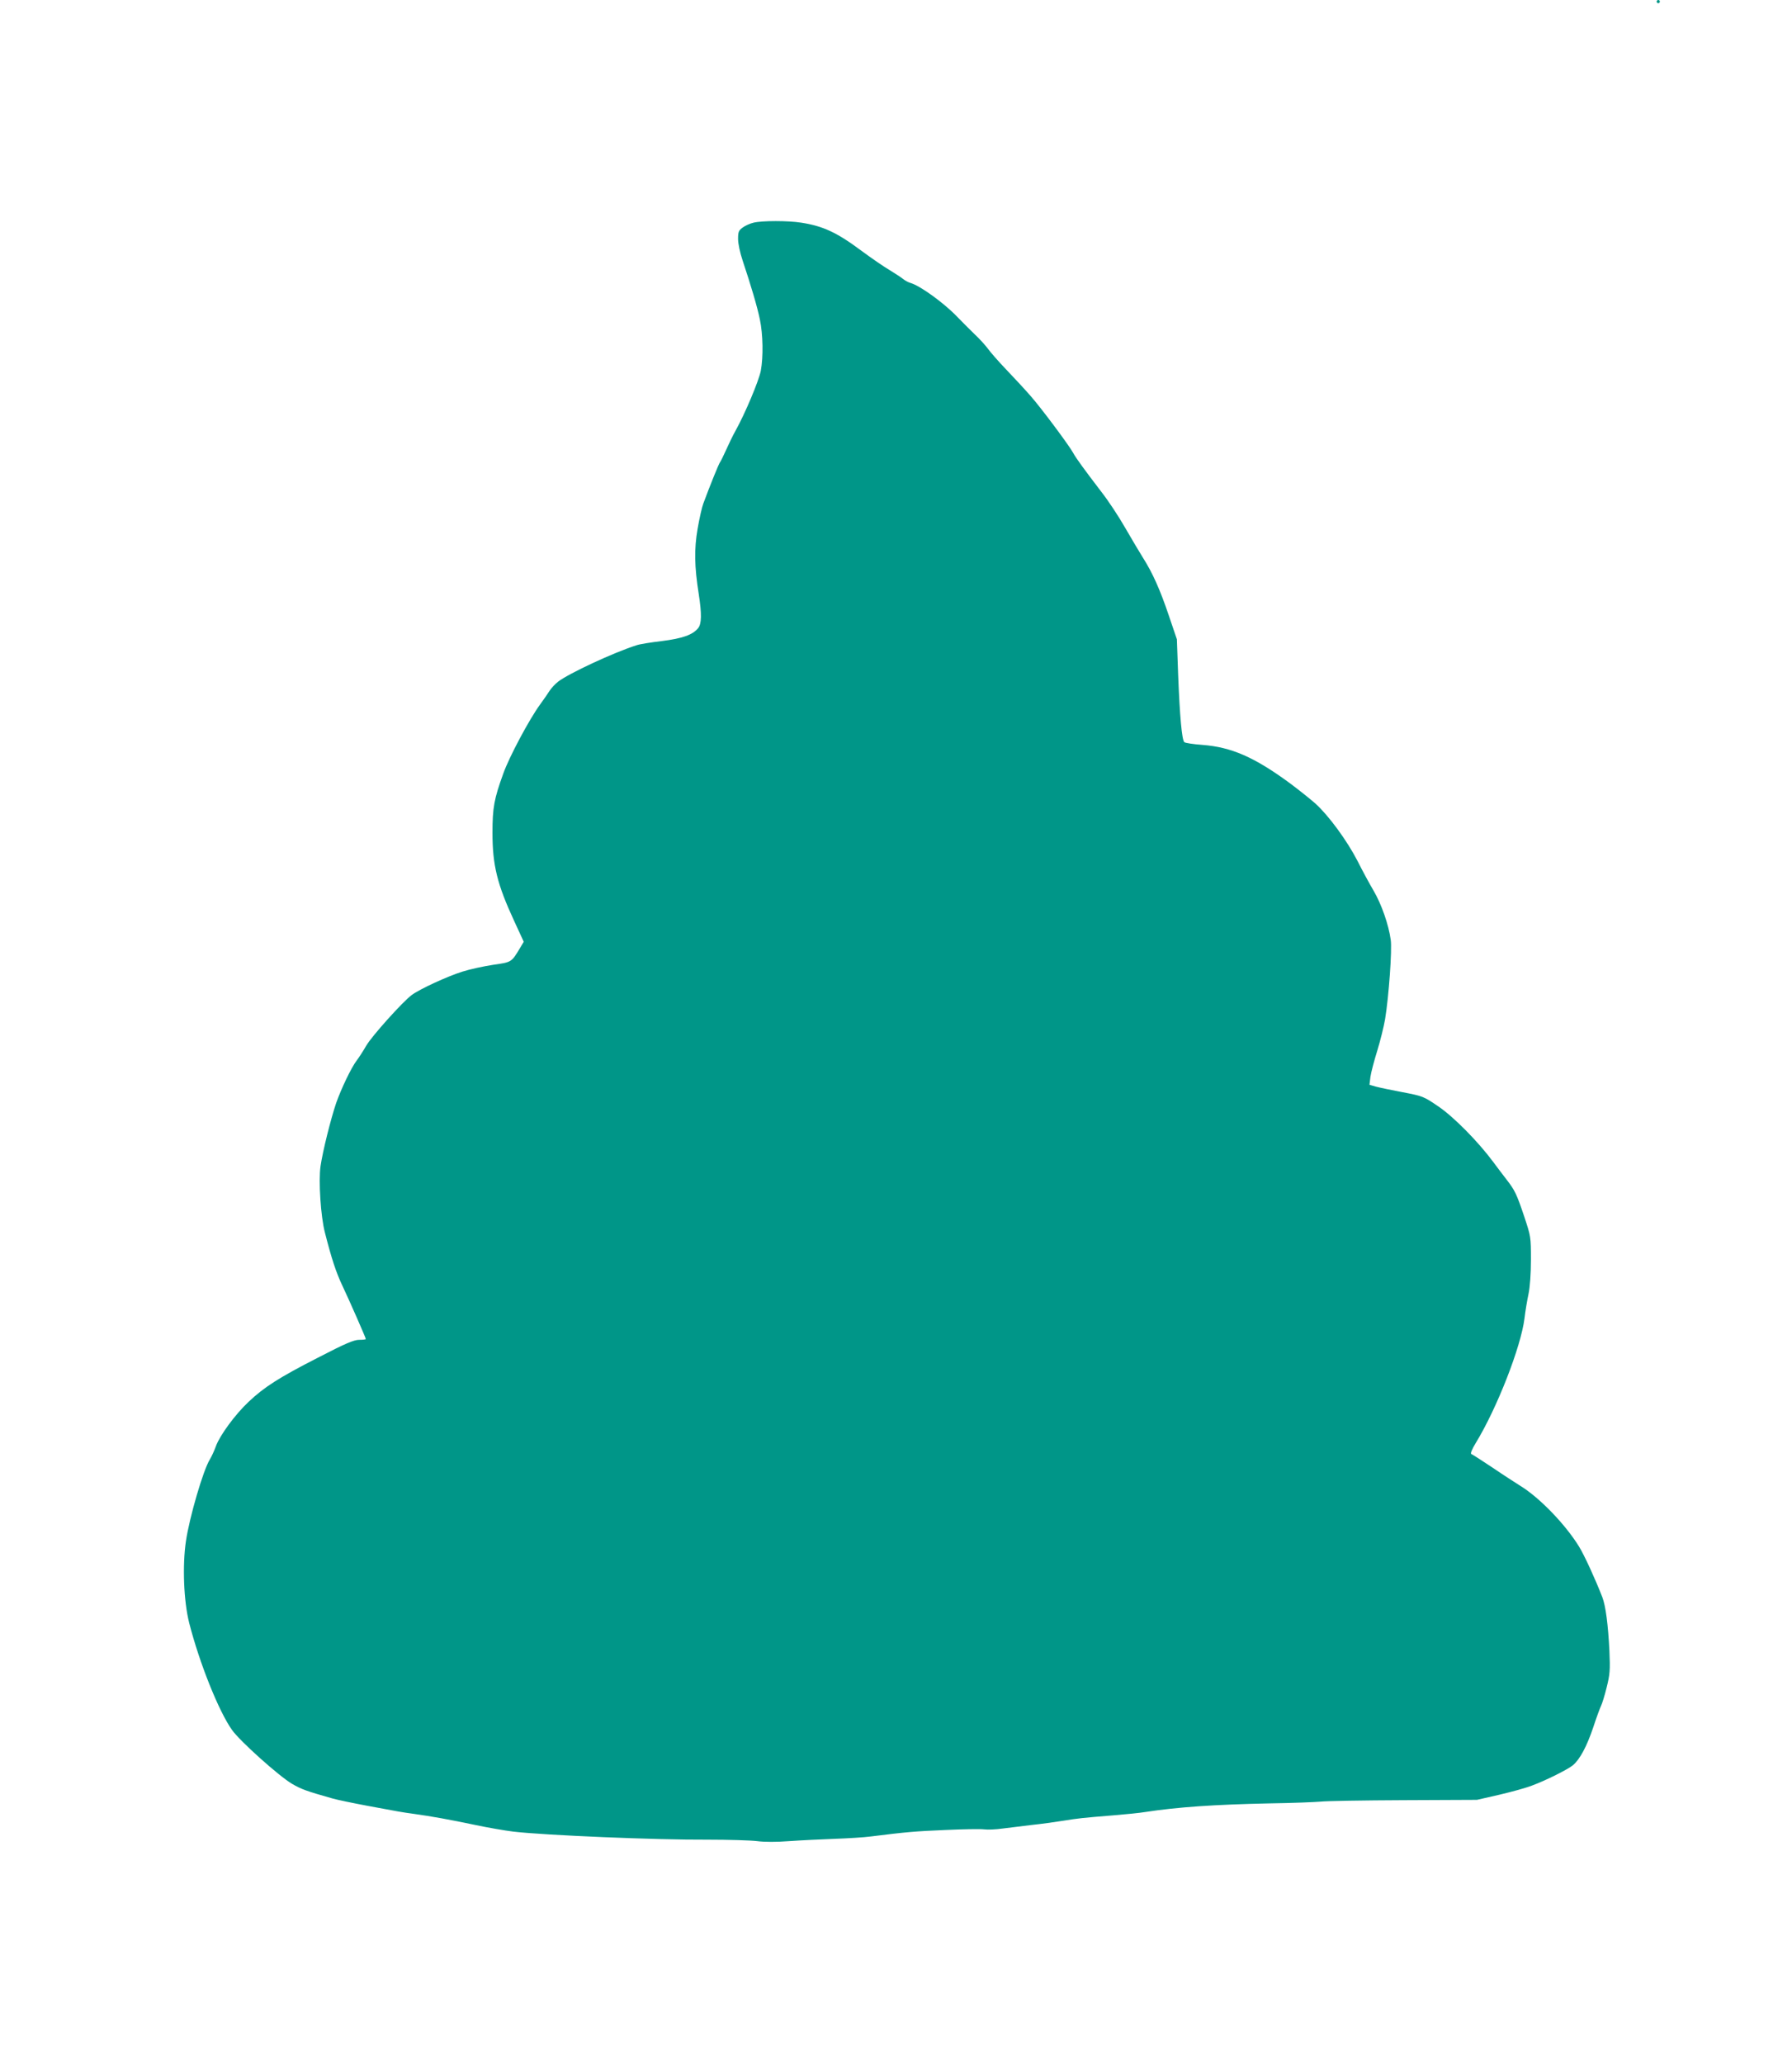 <?xml version="1.0" standalone="no"?>
<!DOCTYPE svg PUBLIC "-//W3C//DTD SVG 20010904//EN"
 "http://www.w3.org/TR/2001/REC-SVG-20010904/DTD/svg10.dtd">
<svg version="1.0" xmlns="http://www.w3.org/2000/svg"
 width="1112pt" height="1280pt" viewBox="0 0 1112 1280"
 preserveAspectRatio="xMidYMid meet">
<g transform="translate(0,1280) scale(0.1,-0.1)"
fill="#009688" stroke="none">
<path d="M10280 12790 c0 -5 5 -10 10 -10 6 0 10 5 10 10 0 6 -4 10 -10 10 -5
0 -10 -4 -10 -10z"/>
<path d="M4676 11419 c-21 -5 -51 -18 -67 -30 -25 -18 -29 -27 -29 -71 0 -29
12 -86 29 -136 50 -150 90 -284 106 -362 20 -93 22 -234 6 -320 -13 -64 -97
-264 -156 -370 -17 -30 -43 -84 -59 -120 -16 -36 -33 -70 -38 -77 -8 -10 -63
-146 -104 -257 -8 -21 -24 -91 -35 -155 -22 -127 -20 -234 7 -406 19 -122 18
-185 -4 -211 -33 -41 -97 -64 -225 -80 -67 -8 -138 -19 -157 -26 -140 -44
-421 -175 -487 -226 -19 -15 -42 -40 -53 -57 -10 -16 -37 -55 -59 -85 -67 -92
-191 -324 -228 -428 -57 -157 -67 -212 -67 -367 0 -201 29 -319 135 -548 l59
-128 -25 -42 c-51 -85 -51 -85 -165 -101 -58 -9 -143 -27 -190 -42 -93 -29
-267 -109 -316 -146 -57 -43 -245 -252 -281 -313 -19 -33 -46 -75 -60 -93 -34
-45 -95 -173 -127 -263 -34 -101 -83 -297 -97 -392 -13 -90 1 -312 27 -411 42
-165 70 -249 109 -331 45 -95 145 -323 145 -330 0 -3 -19 -5 -41 -5 -33 0 -85
-22 -255 -110 -241 -123 -335 -183 -432 -275 -82 -77 -177 -206 -202 -274 -10
-28 -27 -65 -38 -83 -41 -66 -126 -357 -148 -505 -23 -153 -14 -374 20 -509
64 -250 184 -549 266 -664 50 -70 289 -284 371 -333 58 -34 91 -46 254 -92 28
-8 124 -28 215 -45 210 -39 202 -38 288 -50 108 -15 220 -35 382 -69 80 -17
186 -35 235 -41 197 -23 893 -52 1205 -50 129 0 268 -4 308 -9 45 -6 121 -6
200 0 70 5 195 11 277 14 83 3 186 9 230 15 223 28 275 32 460 40 110 5 218 7
241 4 23 -3 74 -1 115 5 41 5 121 15 179 22 58 6 146 18 195 26 99 16 120 18
315 34 74 6 164 15 200 21 196 30 427 46 765 53 143 2 287 8 320 11 33 4 265
8 515 9 l455 2 140 32 c77 18 167 43 200 56 90 33 226 102 256 127 43 37 85
115 125 233 20 61 42 121 49 135 7 14 23 66 35 115 20 80 22 106 17 225 -8
162 -23 279 -44 334 -44 113 -110 257 -144 313 -84 137 -245 304 -364 377 -27
17 -105 67 -171 112 -67 45 -127 83 -134 86 -7 2 3 28 28 69 132 216 280 596
302 772 5 45 17 114 25 152 9 43 15 125 15 213 0 141 -1 144 -41 265 -48 143
-59 165 -111 232 -21 27 -58 76 -81 107 -94 127 -247 282 -342 346 -91 62 -96
64 -222 88 -70 13 -145 29 -167 35 l-38 11 6 49 c4 28 23 100 42 161 19 62 41
150 49 197 23 140 44 430 35 492 -13 94 -57 220 -106 304 -26 44 -71 127 -100
185 -65 126 -177 279 -260 355 -34 30 -107 88 -162 129 -220 161 -361 222
-540 236 -57 4 -108 12 -113 17 -15 15 -28 160 -38 413 l-8 225 -51 150 c-53
157 -100 262 -159 355 -19 30 -69 114 -110 185 -41 72 -108 173 -149 225 -101
132 -159 211 -174 240 -24 45 -202 284 -269 359 -36 41 -103 113 -148 160 -45
47 -95 104 -111 126 -16 22 -53 63 -82 90 -29 28 -77 76 -109 109 -82 86 -231
194 -291 211 -14 4 -34 15 -45 24 -11 9 -49 34 -85 56 -36 21 -114 75 -175
120 -150 112 -237 153 -373 174 -83 13 -241 13 -296 0z"/>
</g>
</svg>
